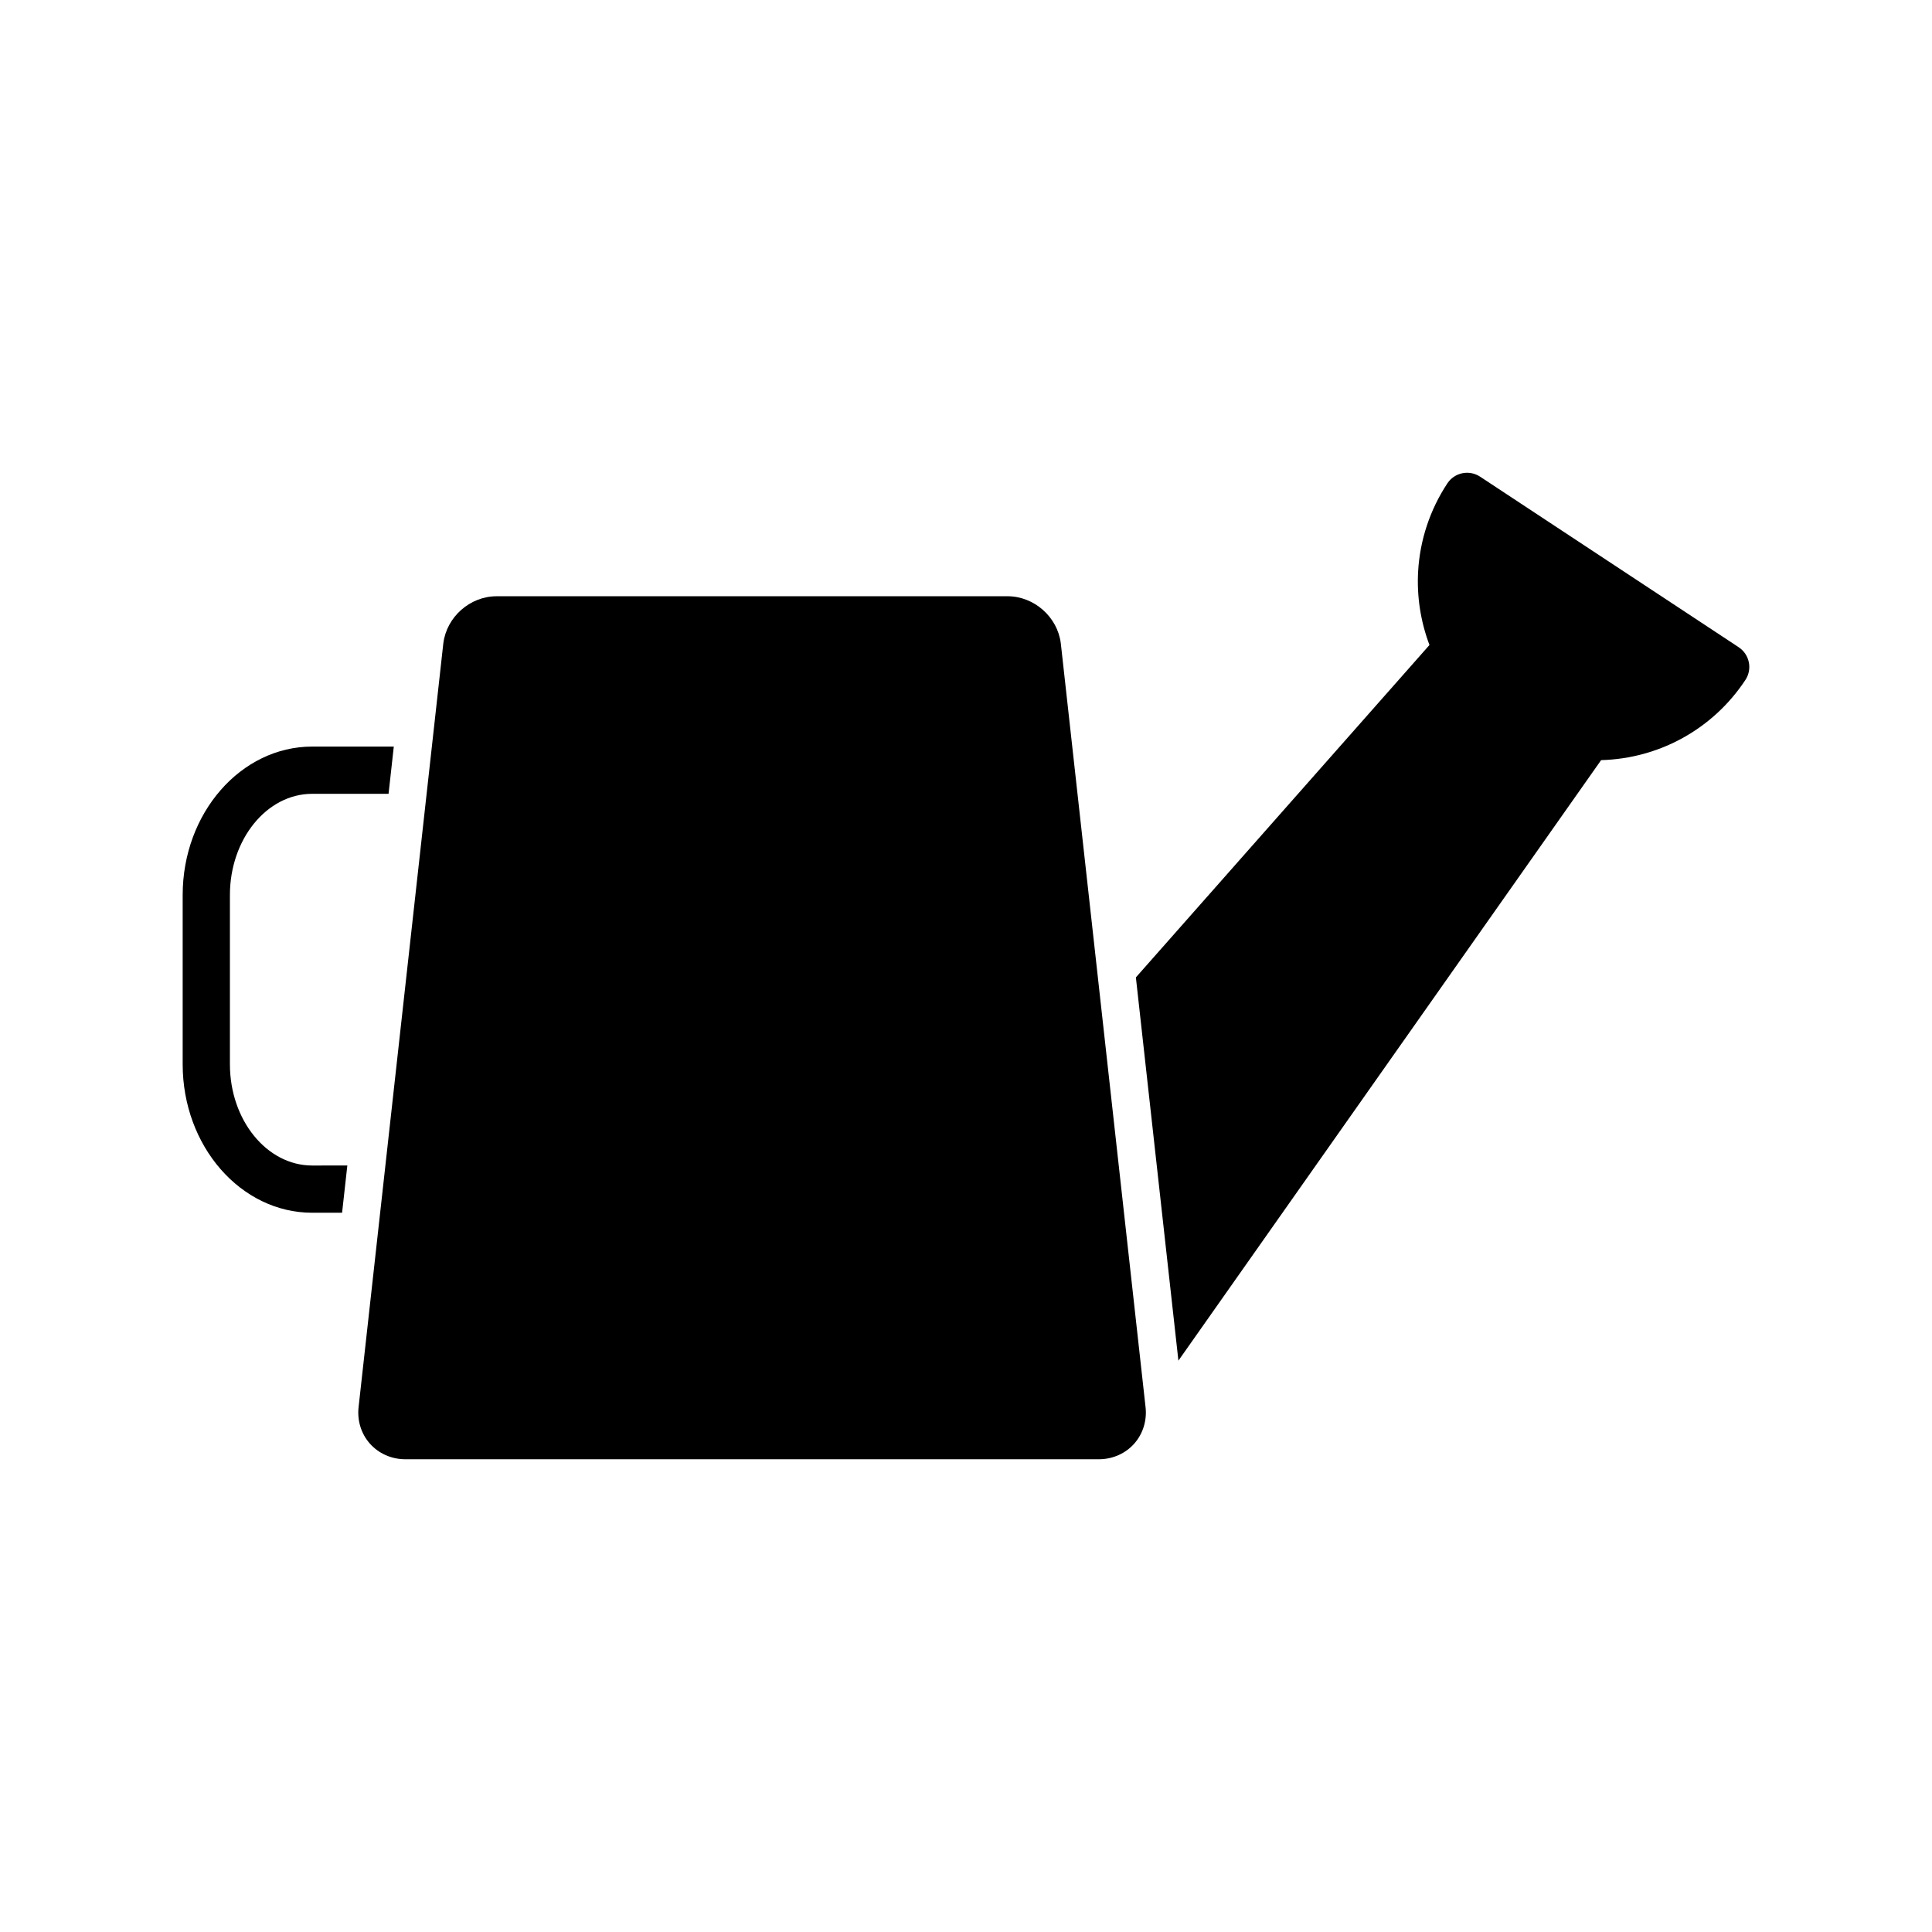 <?xml version="1.0" encoding="UTF-8"?>
<!-- Uploaded to: ICON Repo, www.svgrepo.com, Generator: ICON Repo Mixer Tools -->
<svg fill="#000000" width="800px" height="800px" version="1.1" viewBox="144 144 512 512" xmlns="http://www.w3.org/2000/svg">
 <g>
  <path d="m604.77 315.52-68.531-45.199c-2.887-1.902-6.773-1.105-8.676 1.781-4.602 6.977-7.281 15.051-7.746 23.355-0.371 6.625 0.664 13.285 3.008 19.477l-77.805 88.09 11.27 101.56 112.02-159.14c15.473-0.418 29.691-8.293 38.238-21.25 1.906-2.883 1.105-6.766-1.781-8.668z"/>
  <path d="m204.93 426.05v-44.859c0-14.789 9.777-26.82 21.801-26.82h20.242l1.387-12.52h-21.625c-18.926 0-34.324 17.648-34.324 39.34v44.859c0 21.695 15.398 39.34 34.324 39.34h7.922l1.391-12.52-9.312 0.004c-12.023 0-21.805-12.031-21.805-26.824z"/>
  <path d="m425.13 314.54c-0.004-0.031-0.008-0.066-0.012-0.098-0.883-6.973-7.086-12.434-14.109-12.434l-135.41 0.004c-7.027 0-13.227 5.461-14.105 12.434-0.008 0.031-0.012 0.066-0.016 0.098l-22.434 202.22c-0.441 3.59 0.633 7.152 2.957 9.785 2.332 2.648 5.758 4.168 9.395 4.168h183.82c3.637 0 7.062-1.52 9.395-4.168 2.32-2.633 3.398-6.195 2.957-9.785z"/>
 </g>
</svg>